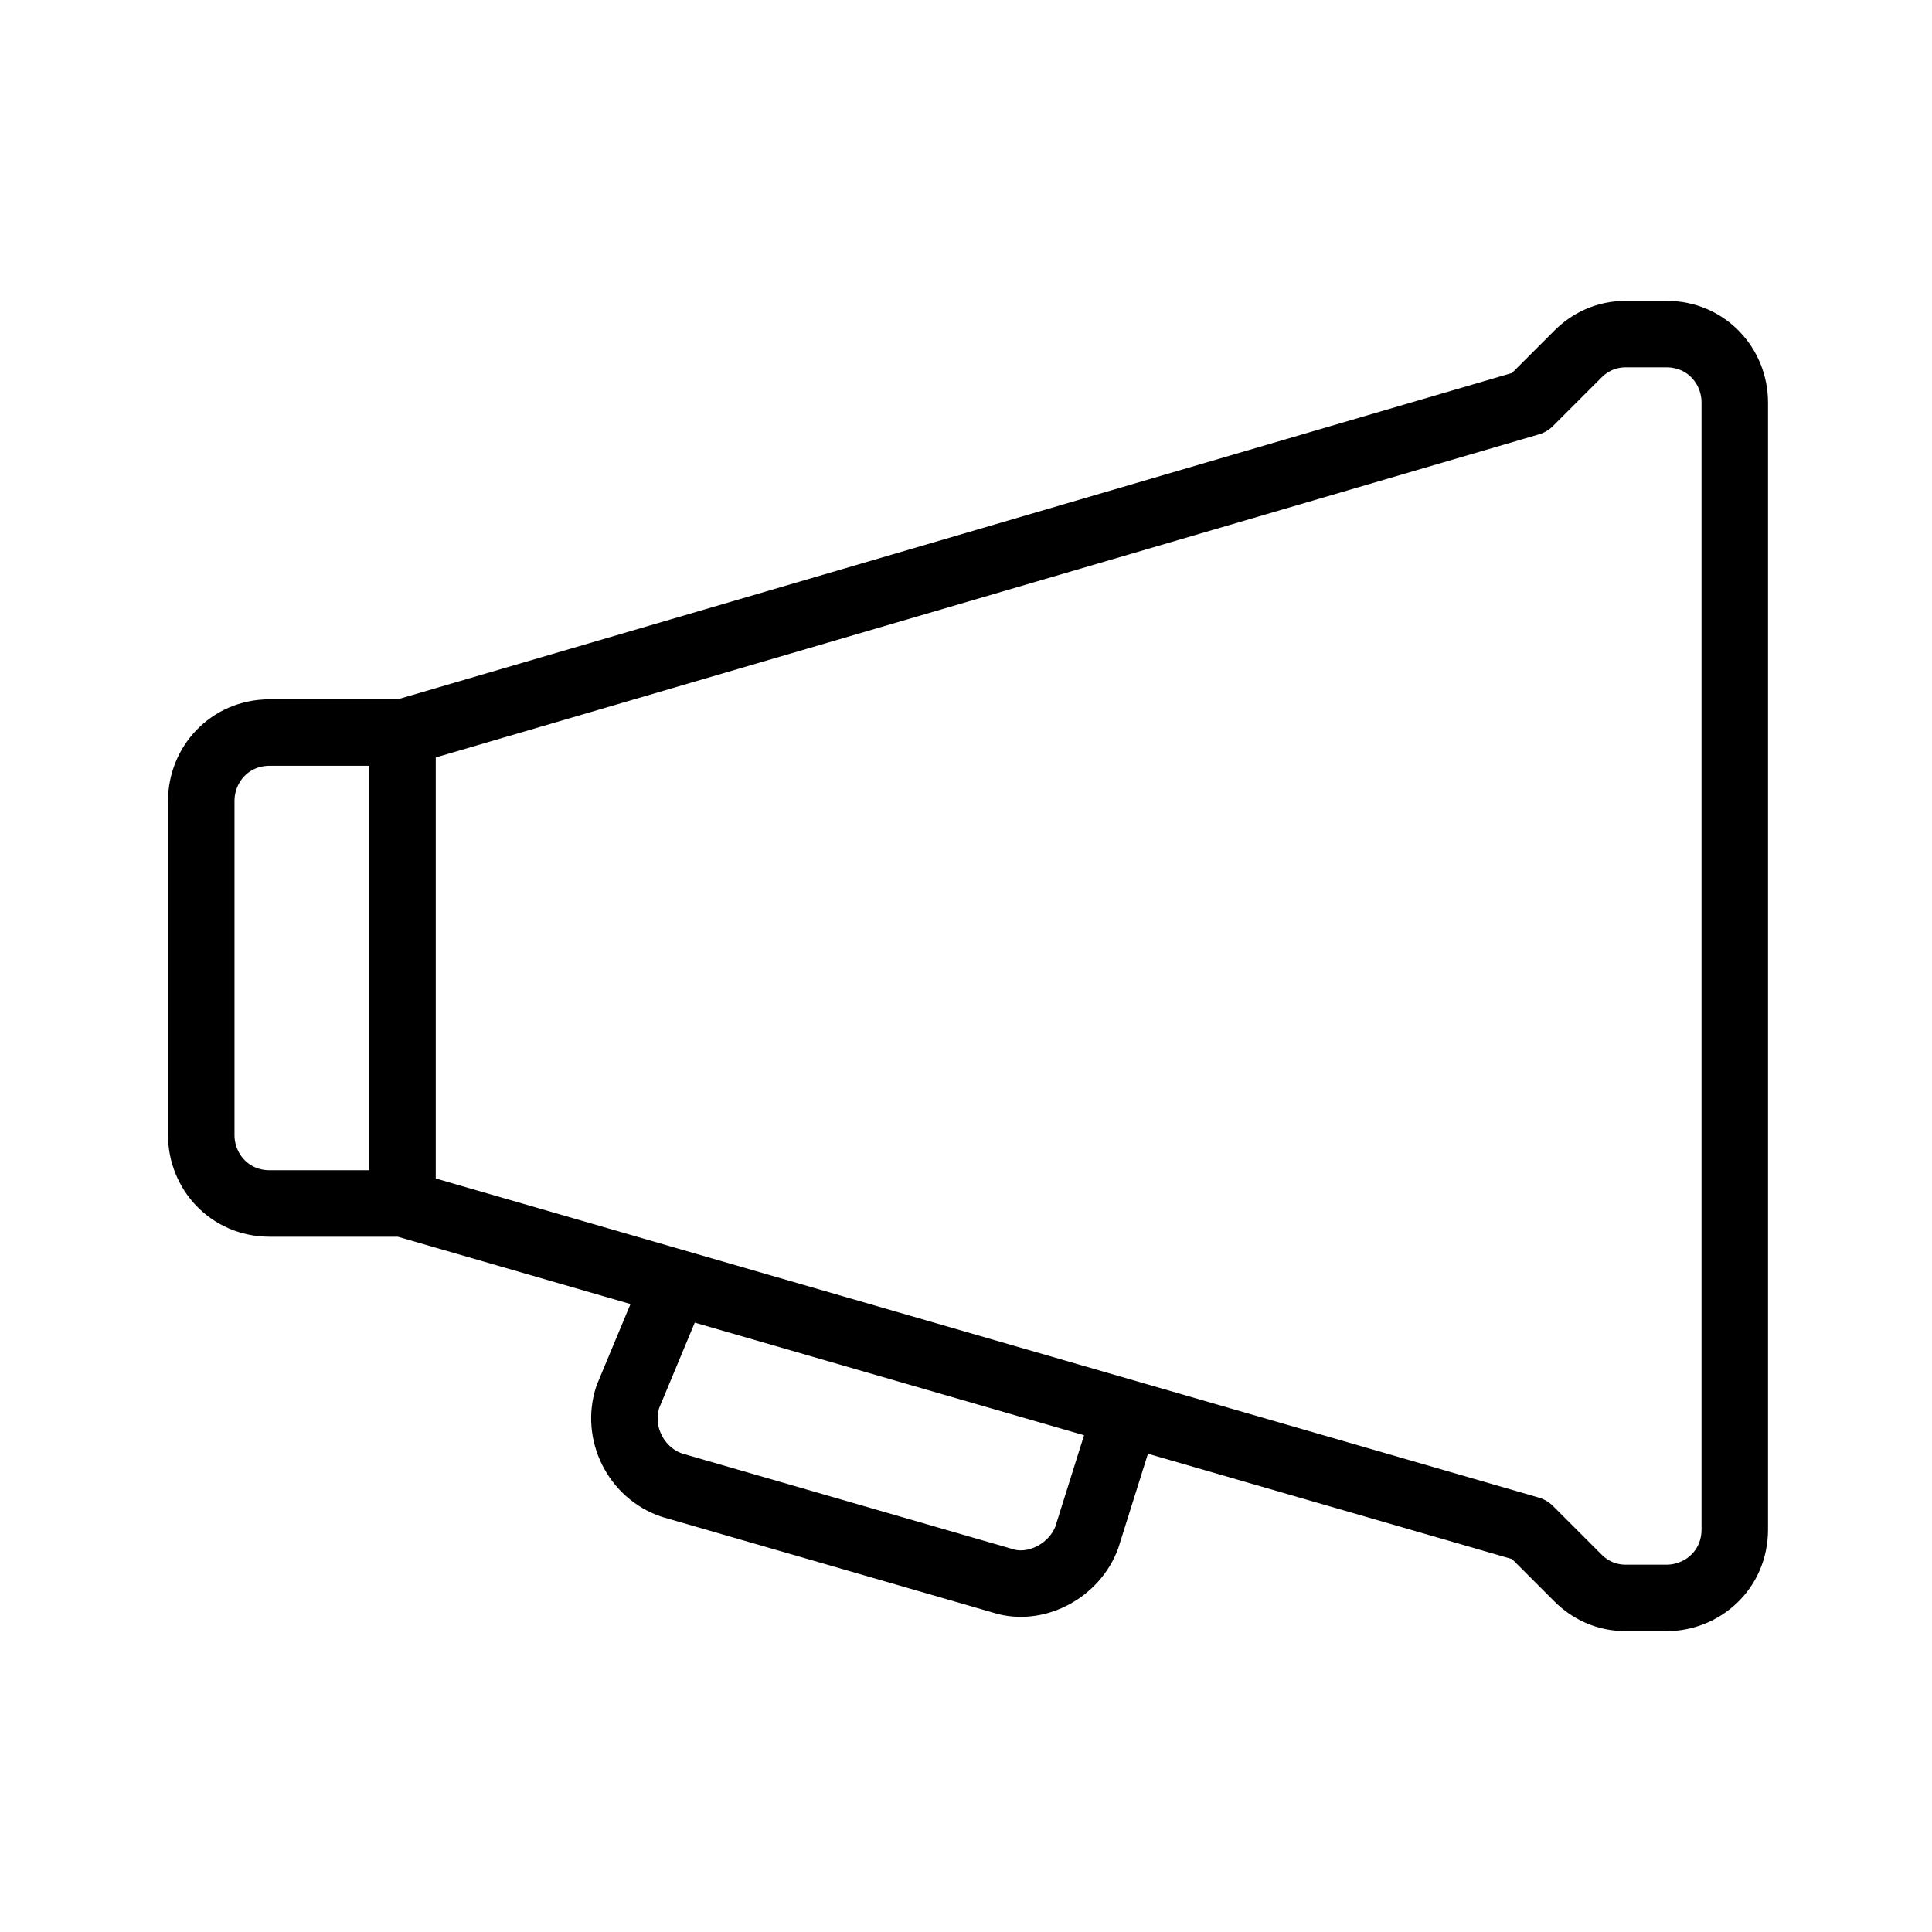 <?xml version="1.0" encoding="utf-8"?>
<!-- Generator: Adobe Illustrator 19.0.0, SVG Export Plug-In . SVG Version: 6.00 Build 0)  -->
<svg version="1.1" id="Layer_1" xmlns="http://www.w3.org/2000/svg" xmlns:xlink="http://www.w3.org/1999/xlink" x="0px" y="0px"
	 viewBox="0 0 48 48" style="enable-background:new 0 0 48 48;" xml:space="preserve">
<style type="text/css">
	.st0{fill:none;stroke:#000000;stroke-width:1.652;stroke-linejoin:round;stroke-miterlimit:10;}
	.st1{fill:none;stroke:#000000;stroke-width:1.652;stroke-linecap:round;stroke-linejoin:round;stroke-miterlimit:10;}
</style>
<g>
	<path class="st0" d="M28.1,34.7L27,38.2c-0.3,0.8-1.2,1.3-2,1.1l-8.3-2.4c-0.9-0.3-1.4-1.3-1.1-2.2l1-2.4"/>
	<path class="st1" d="M39.2,8.8L38,10L10,18.2H6.7C5.7,18.2,5,19,5,19.9v8.3c0,0.9,0.7,1.7,1.7,1.7H10L38,38l1.2,1.2
		c0.3,0.3,0.7,0.5,1.2,0.5h1c0.9,0,1.7-0.7,1.7-1.7V10c0-0.9-0.7-1.7-1.7-1.7h-1C39.9,8.3,39.5,8.5,39.2,8.8z"/>
	<line class="st1" x1="10" y1="18.2" x2="10" y2="29.8"/>
</g>
</svg>

